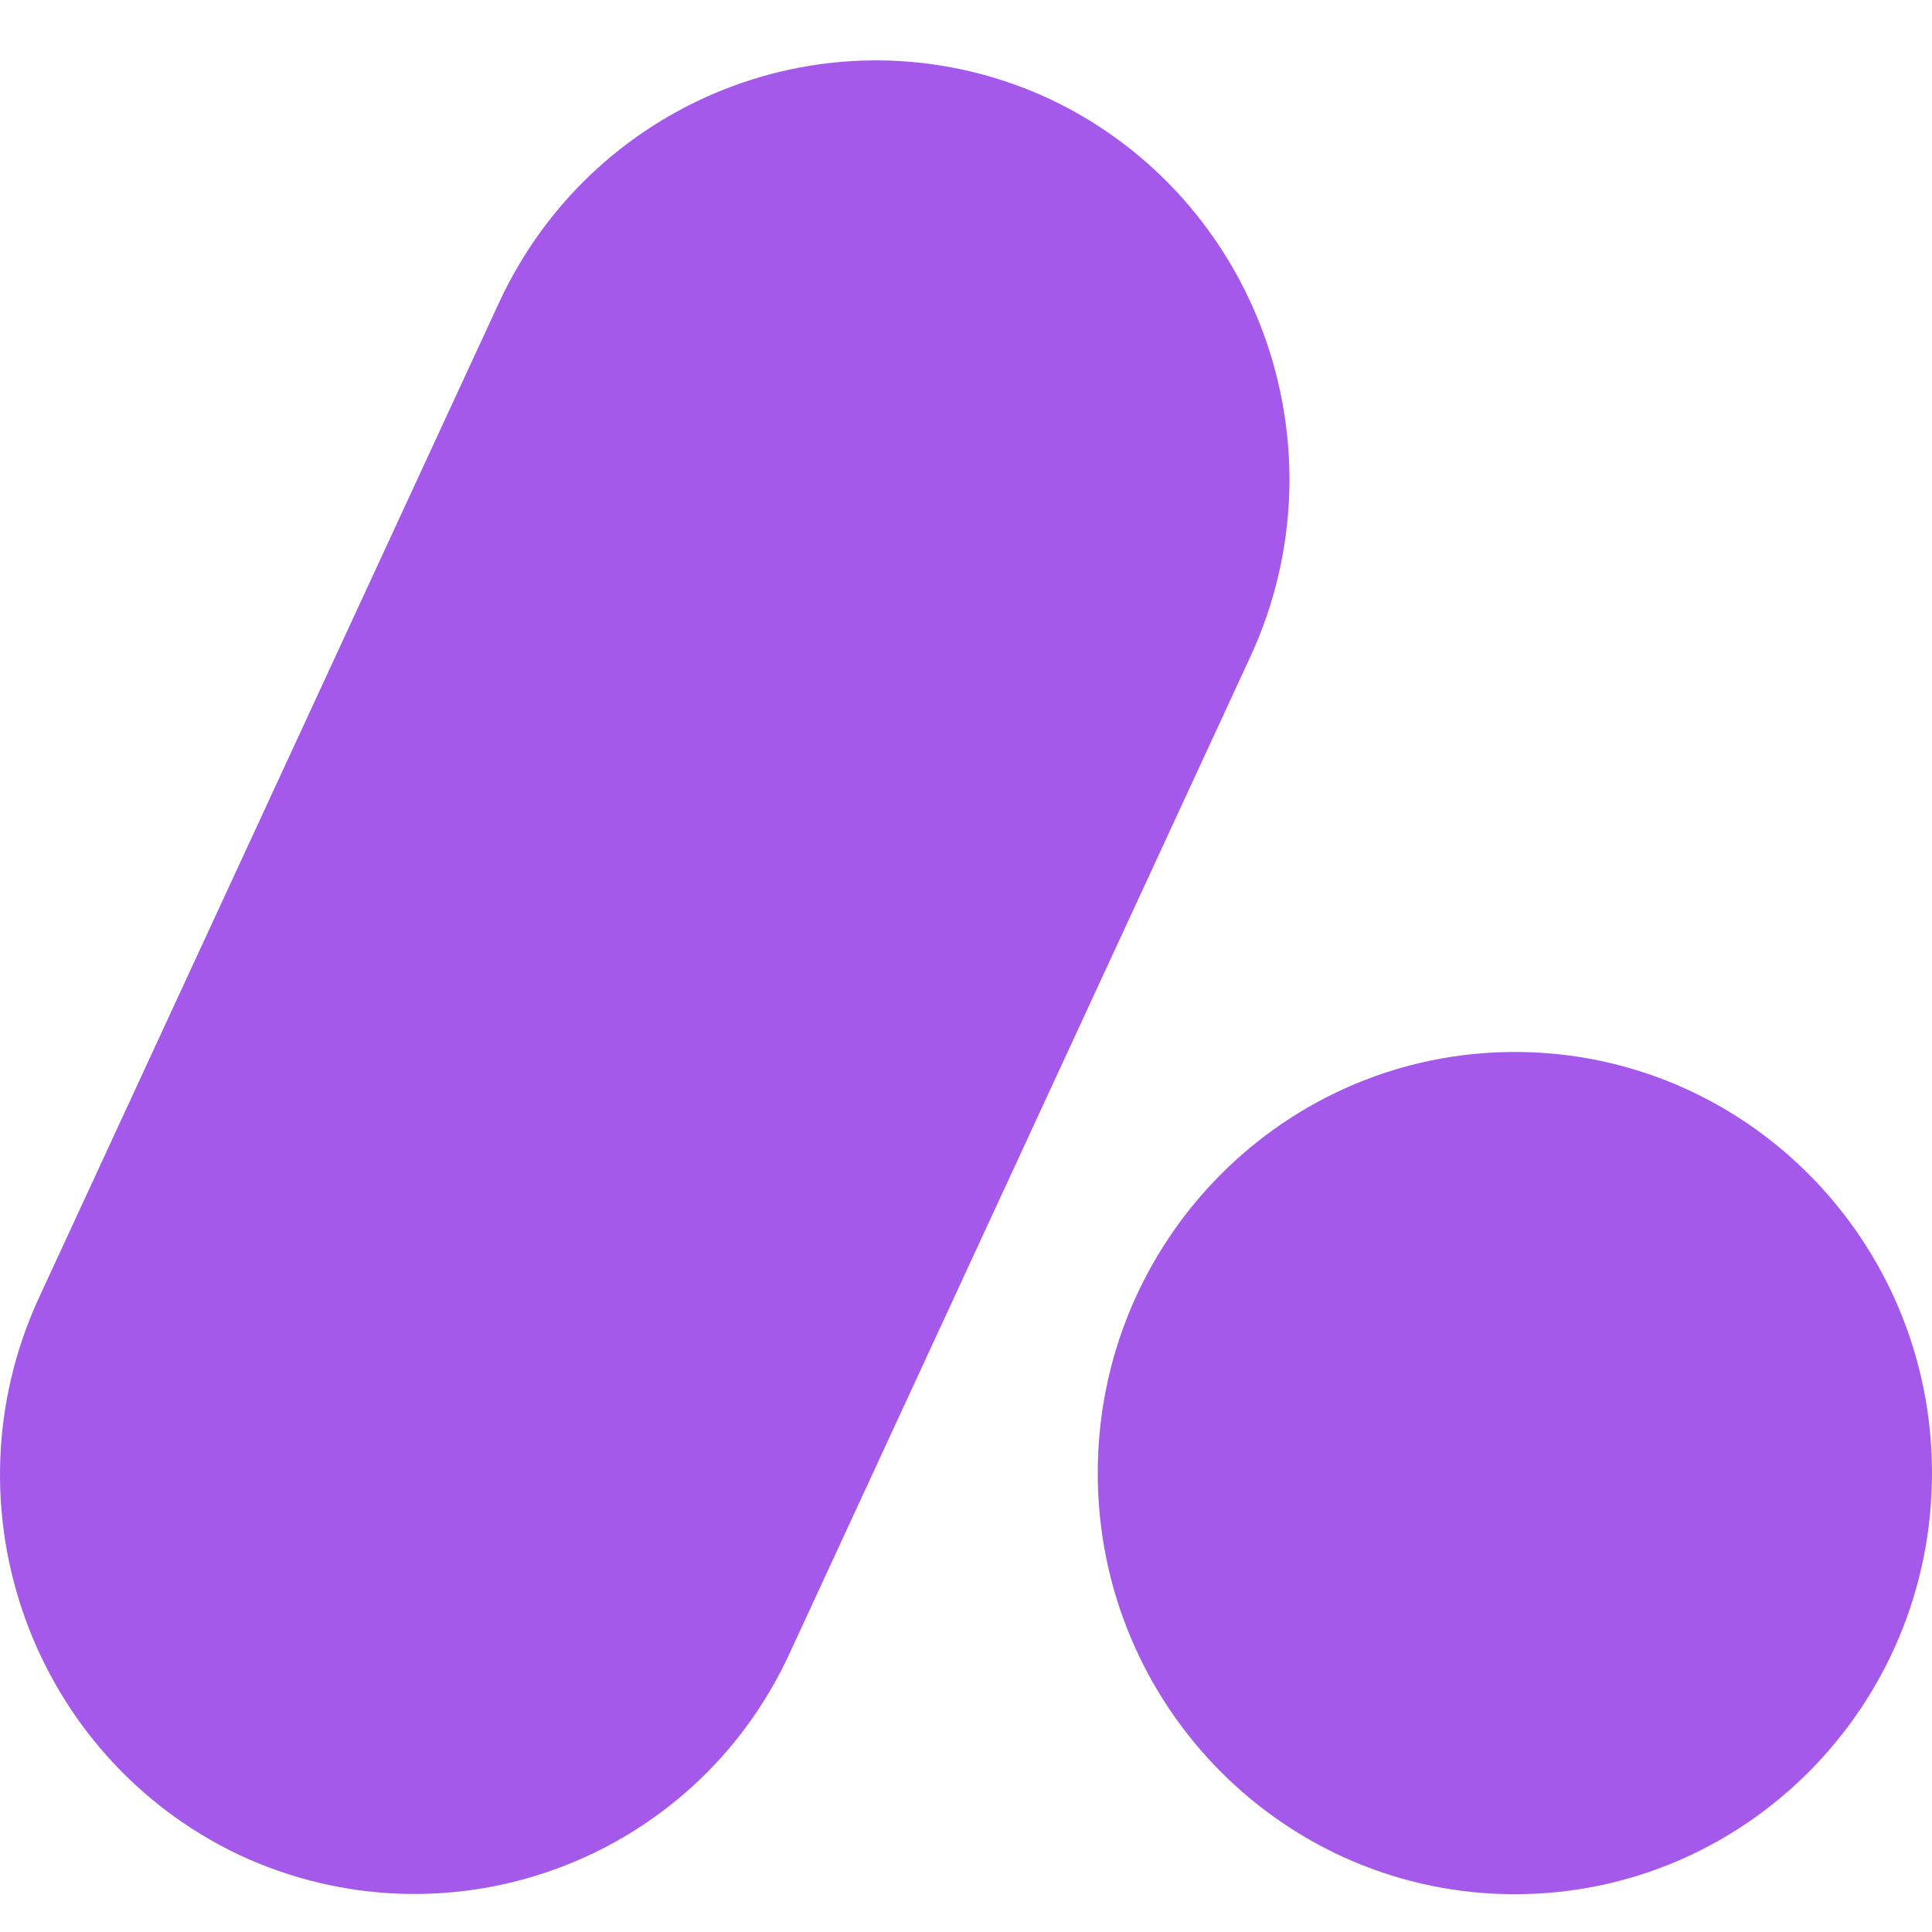 <svg width="512" height="512" viewBox="0 0 512 512" fill="none" xmlns="http://www.w3.org/2000/svg">
    <path d="M401.456 501.985C462.508 501.985 512 452.02 512 390.385C512 328.749 462.508 278.784 401.456 278.784C340.404 278.784 290.912 328.749 290.912 390.385C290.912 452.02 340.404 501.985 401.456 501.985Z" fill="#A559EA"/>
    <path d="M63.378 491.572C8.59 465.543 -15.259 399.819 10.201 344.181L132.347 79.984C158.13 24.672 223.232 0.595 278.343 26.299C333.131 52.328 356.981 118.052 331.52 173.689L209.374 437.887C183.913 493.524 118.489 517.276 63.378 491.572Z" fill="#A559EA"/>
</svg>

